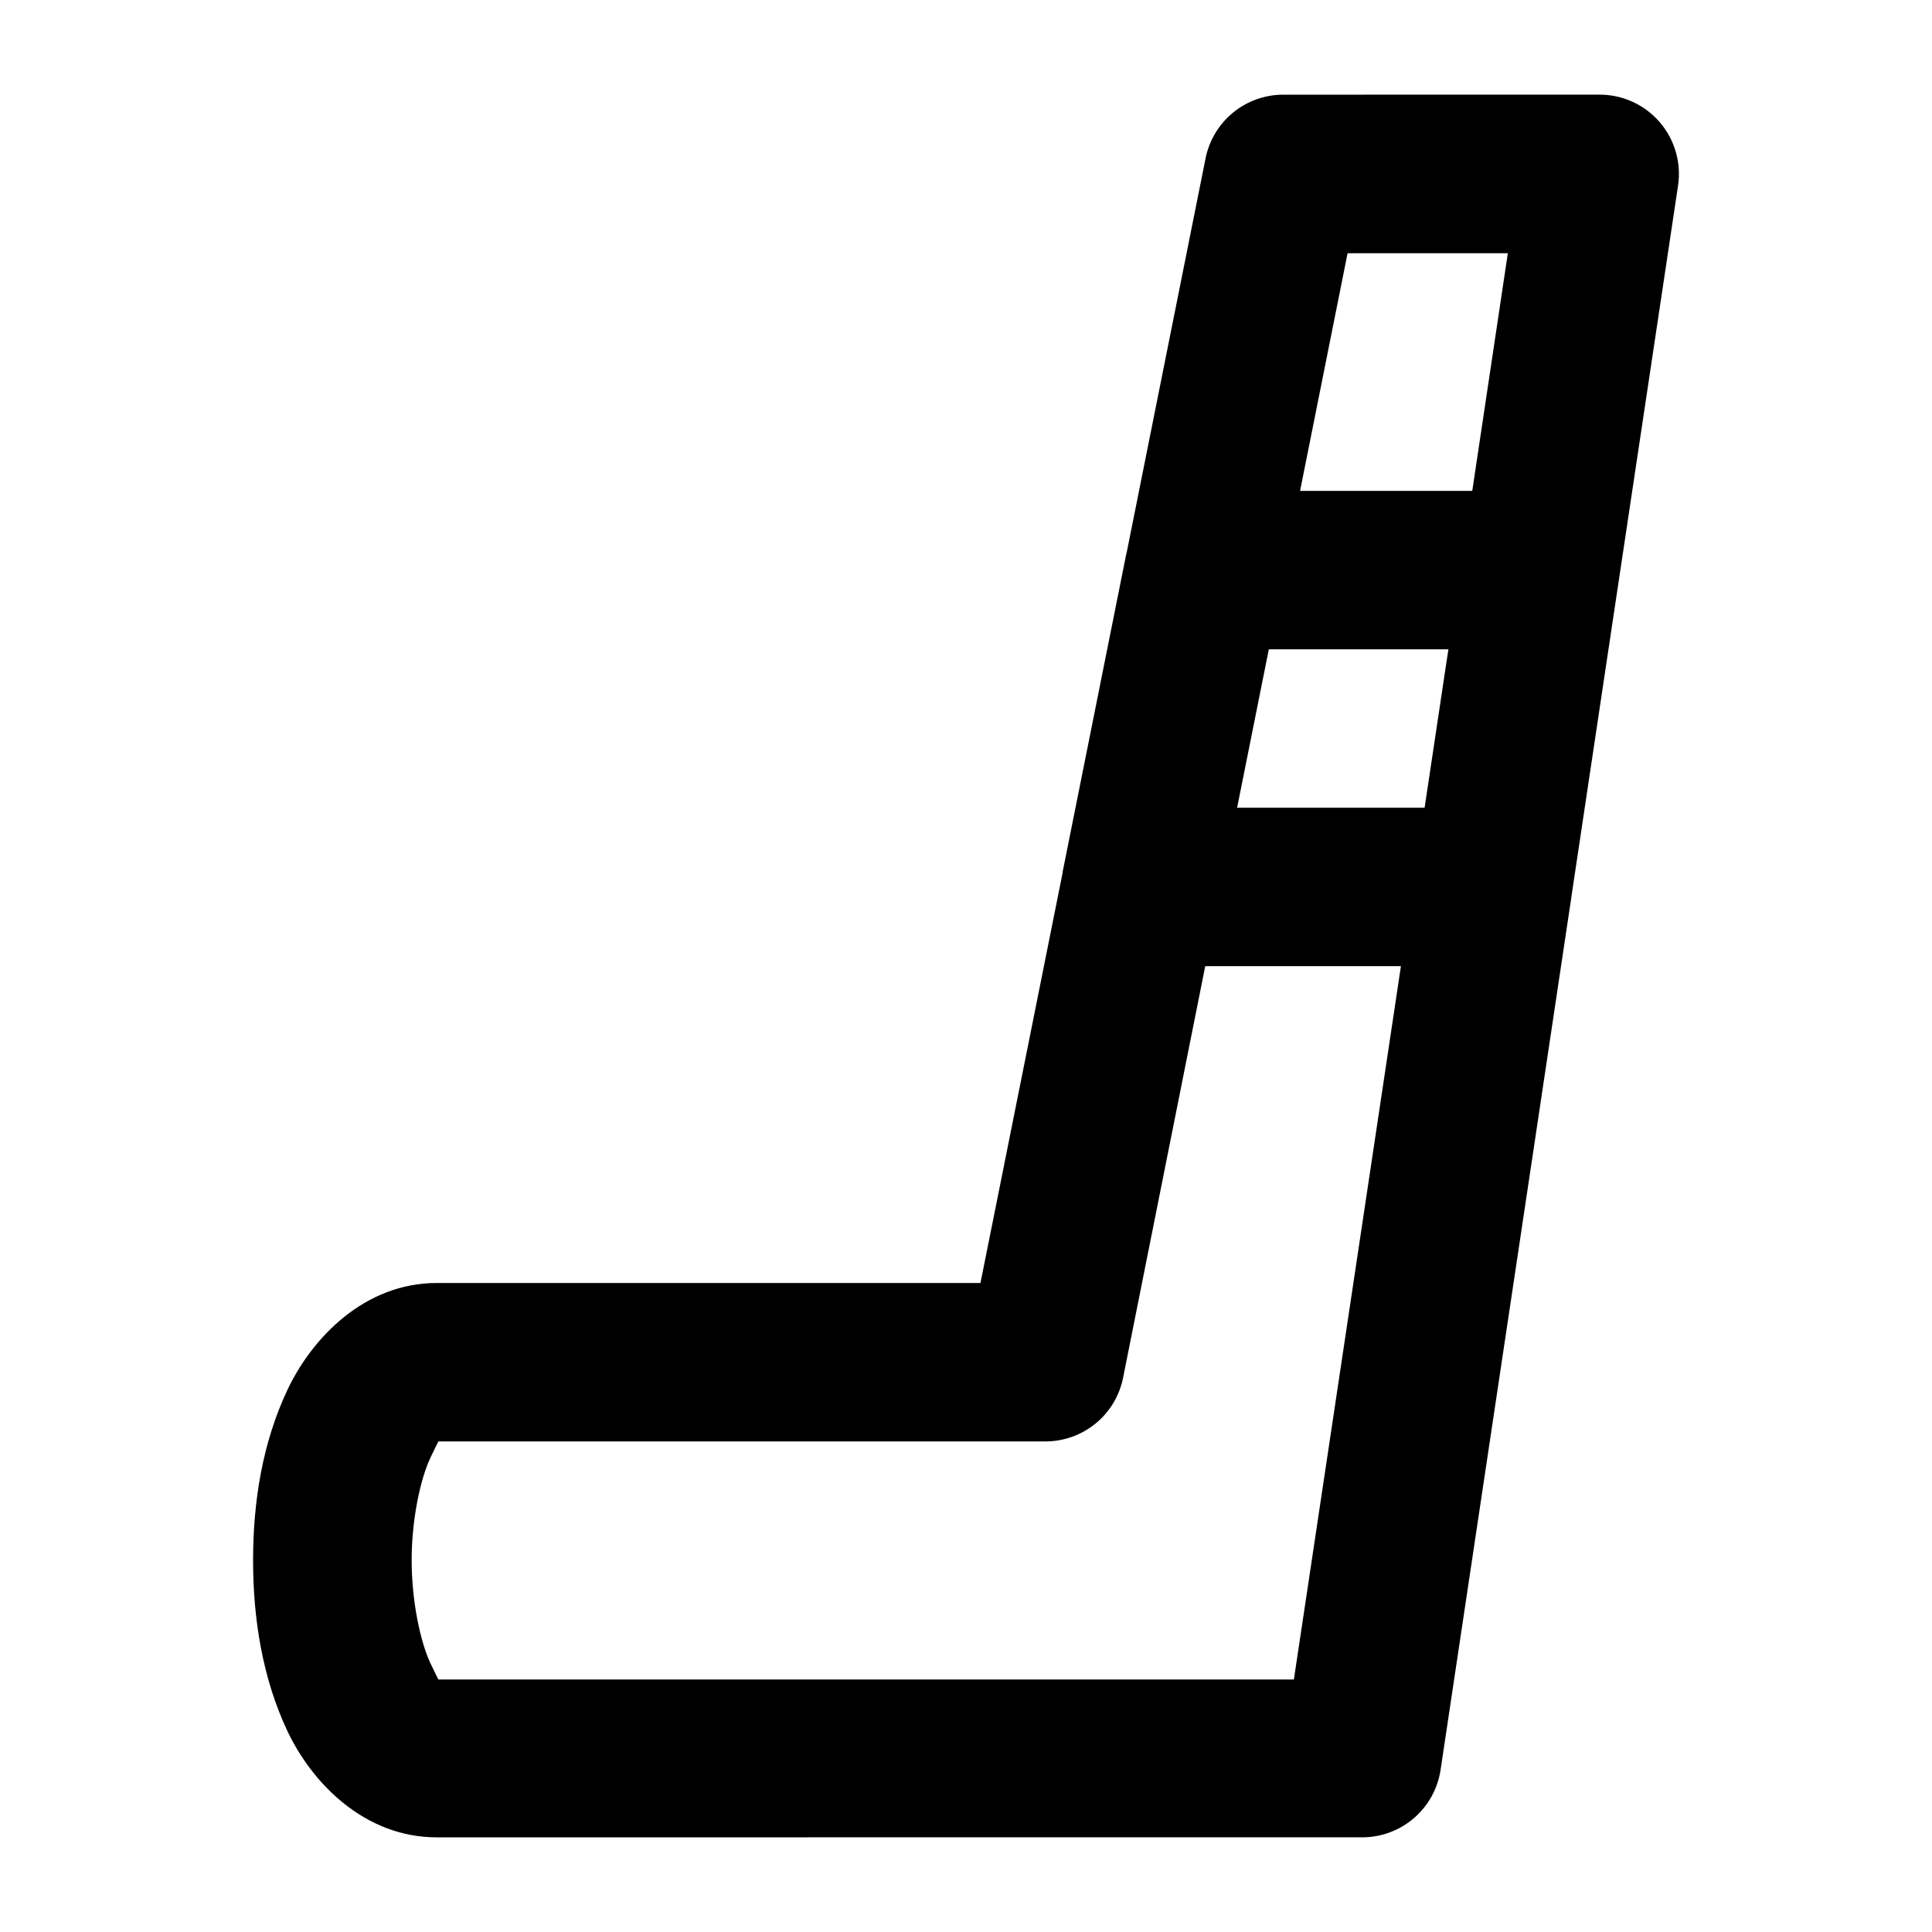 <?xml version="1.0" encoding="UTF-8"?>
<!-- Uploaded to: SVG Repo, www.svgrepo.com, Generator: SVG Repo Mixer Tools -->
<svg fill="#000000" width="800px" height="800px" version="1.1" viewBox="144 144 512 512" xmlns="http://www.w3.org/2000/svg">
 <path d="m483.94 169.09c-4.832 0.031-9.508 1.727-13.234 4.805s-6.277 7.348-7.223 12.086l-20.703 103.48-0.082 0.41c-0.09 0.355-0.172 0.711-0.246 1.066l-16.809 83.969c-0.027 0.203-0.055 0.41-0.082 0.613l-21.727 108.49h-144.1c-19.172 0-33.129 14.594-39.645 28.496-6.512 13.898-9.02 29.395-9.02 44.977s2.504 31.199 9.02 45.102c6.512 13.898 20.469 28.332 39.645 28.332l245.28-0.004c5.012 0 9.855-1.793 13.66-5.059 3.805-3.262 6.316-7.781 7.082-12.734l34.52-230.34 0.043-0.164h-0.004c0.016-0.148 0.031-0.301 0.043-0.449l12.586-83.969 15.742-104.92c0.934-6.062-0.832-12.23-4.828-16.879-3.996-4.652-9.828-7.324-15.957-7.312zm17.18 42.023h42.473l-9.43 62.977h-45.629zm-20.867 104.96h47.598l-0.699 4.551-5.617 37.434h-49.688zm-16.852 83.969h51.859l-28.367 189.05h-227.16c0.727 0 1.027 1.438-1.68-4.348-2.711-5.781-4.961-16.605-4.961-27.266 0-10.66 2.25-21.359 4.961-27.141 2.711-5.781 2.406-4.348 1.68-4.348h161.28v0.004c4.863 0.008 9.574-1.672 13.336-4.754 3.762-3.078 6.336-7.371 7.285-12.137z"/>
</svg>